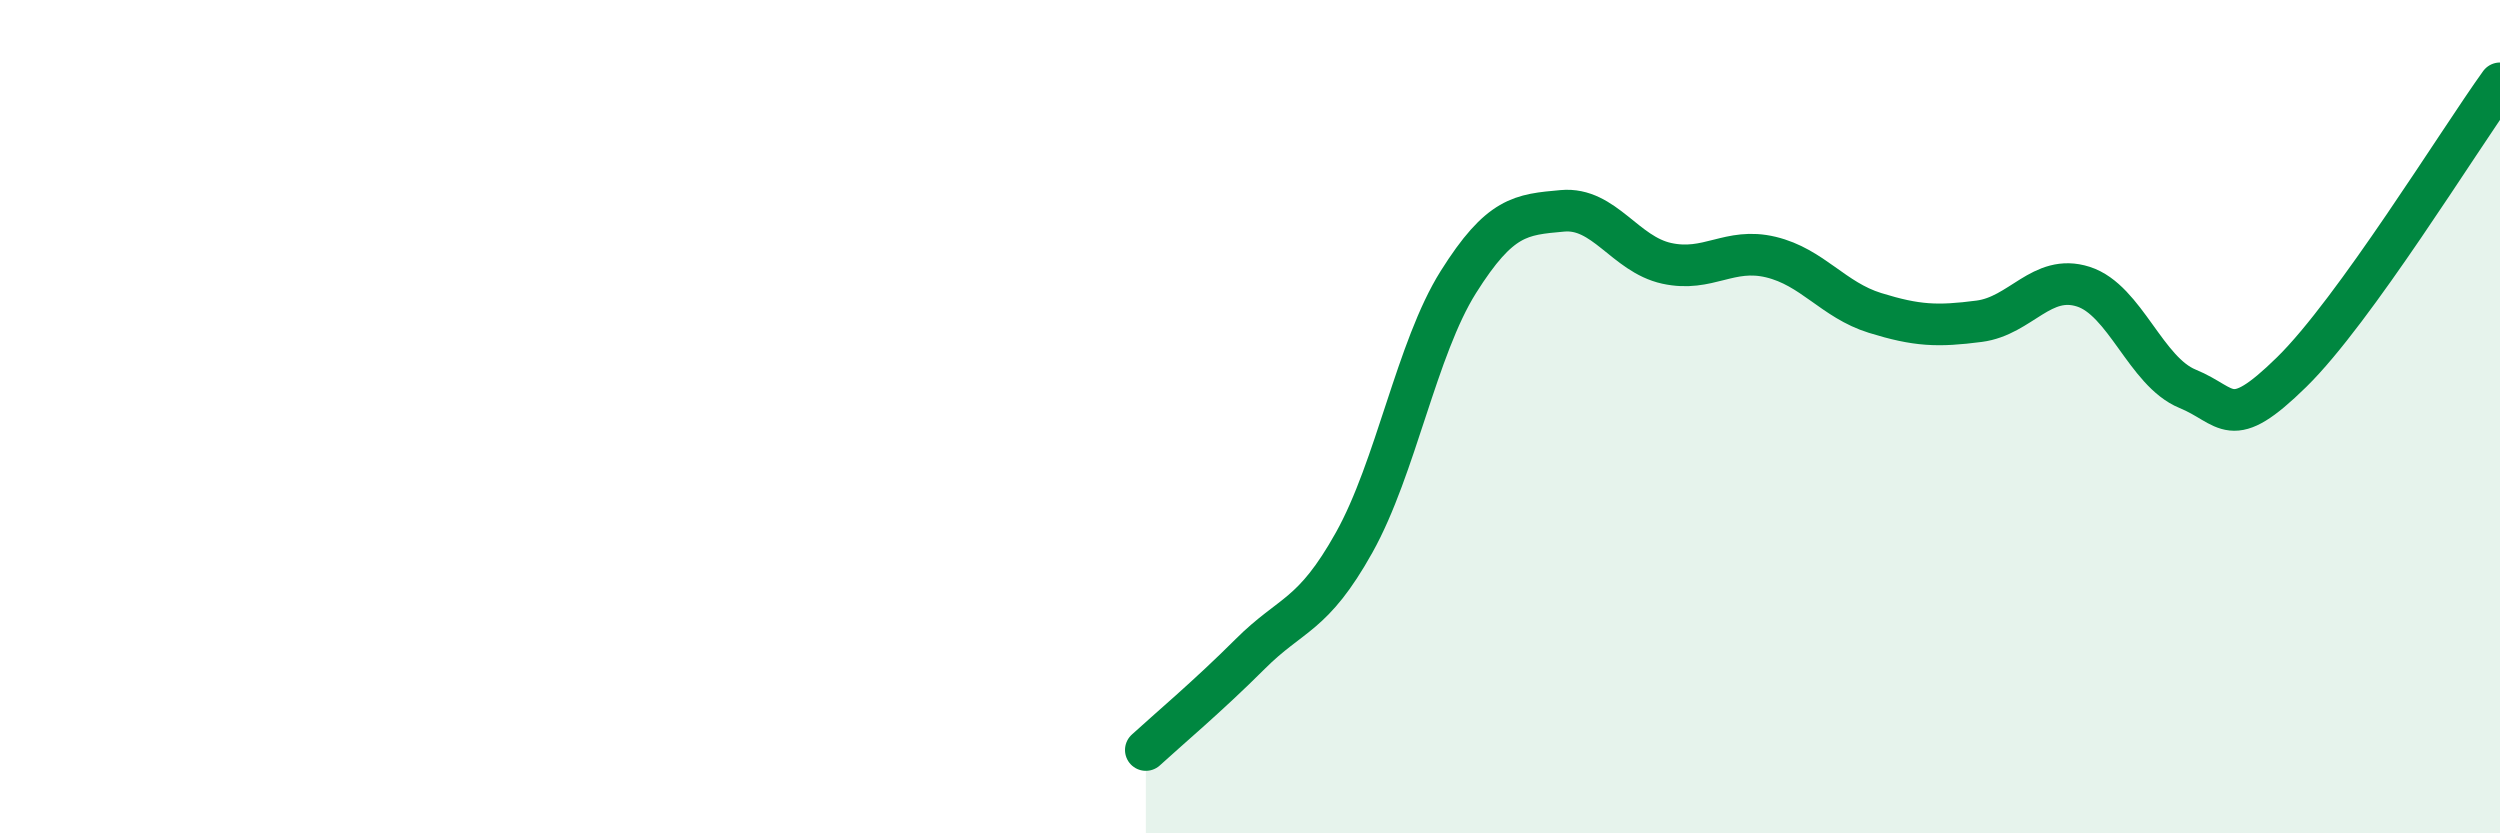 
    <svg width="60" height="20" viewBox="0 0 60 20" xmlns="http://www.w3.org/2000/svg">
      <path
        d="M 27.5,18 C 28,17.54 29,16.7 30,15.7 C 31,14.7 31.5,14.81 32.5,13.02 C 33.5,11.23 34,8.36 35,6.77 C 36,5.18 36.5,5.15 37.5,5.06 C 38.5,4.97 39,6.1 40,6.32 C 41,6.54 41.5,5.93 42.5,6.17 C 43.5,6.41 44,7.2 45,7.51 C 46,7.82 46.5,7.84 47.5,7.71 C 48.5,7.58 49,6.56 50,6.88 C 51,7.2 51.5,8.92 52.5,9.33 C 53.5,9.74 53.5,10.4 55,8.93 C 56.5,7.46 59,3.39 60,2L60 20L27.5 20Z"
        fill="#008740"
        opacity="0.1"
        stroke-linecap="round"
        stroke-linejoin="round"
      />
      <path
        d="M 27.5,18 C 28,17.54 29,16.7 30,15.7 C 31,14.7 31.5,14.81 32.5,13.02 C 33.5,11.23 34,8.36 35,6.77 C 36,5.18 36.5,5.15 37.5,5.06 C 38.5,4.97 39,6.1 40,6.32 C 41,6.54 41.5,5.93 42.5,6.17 C 43.5,6.41 44,7.2 45,7.51 C 46,7.82 46.5,7.84 47.5,7.71 C 48.5,7.58 49,6.56 50,6.88 C 51,7.2 51.5,8.92 52.5,9.33 C 53.5,9.74 53.5,10.4 55,8.93 C 56.5,7.46 59,3.39 60,2"
        stroke="#008740"
        stroke-width="1"
        fill="none"
        stroke-linecap="round"
        stroke-linejoin="round"
      />
    </svg>
  